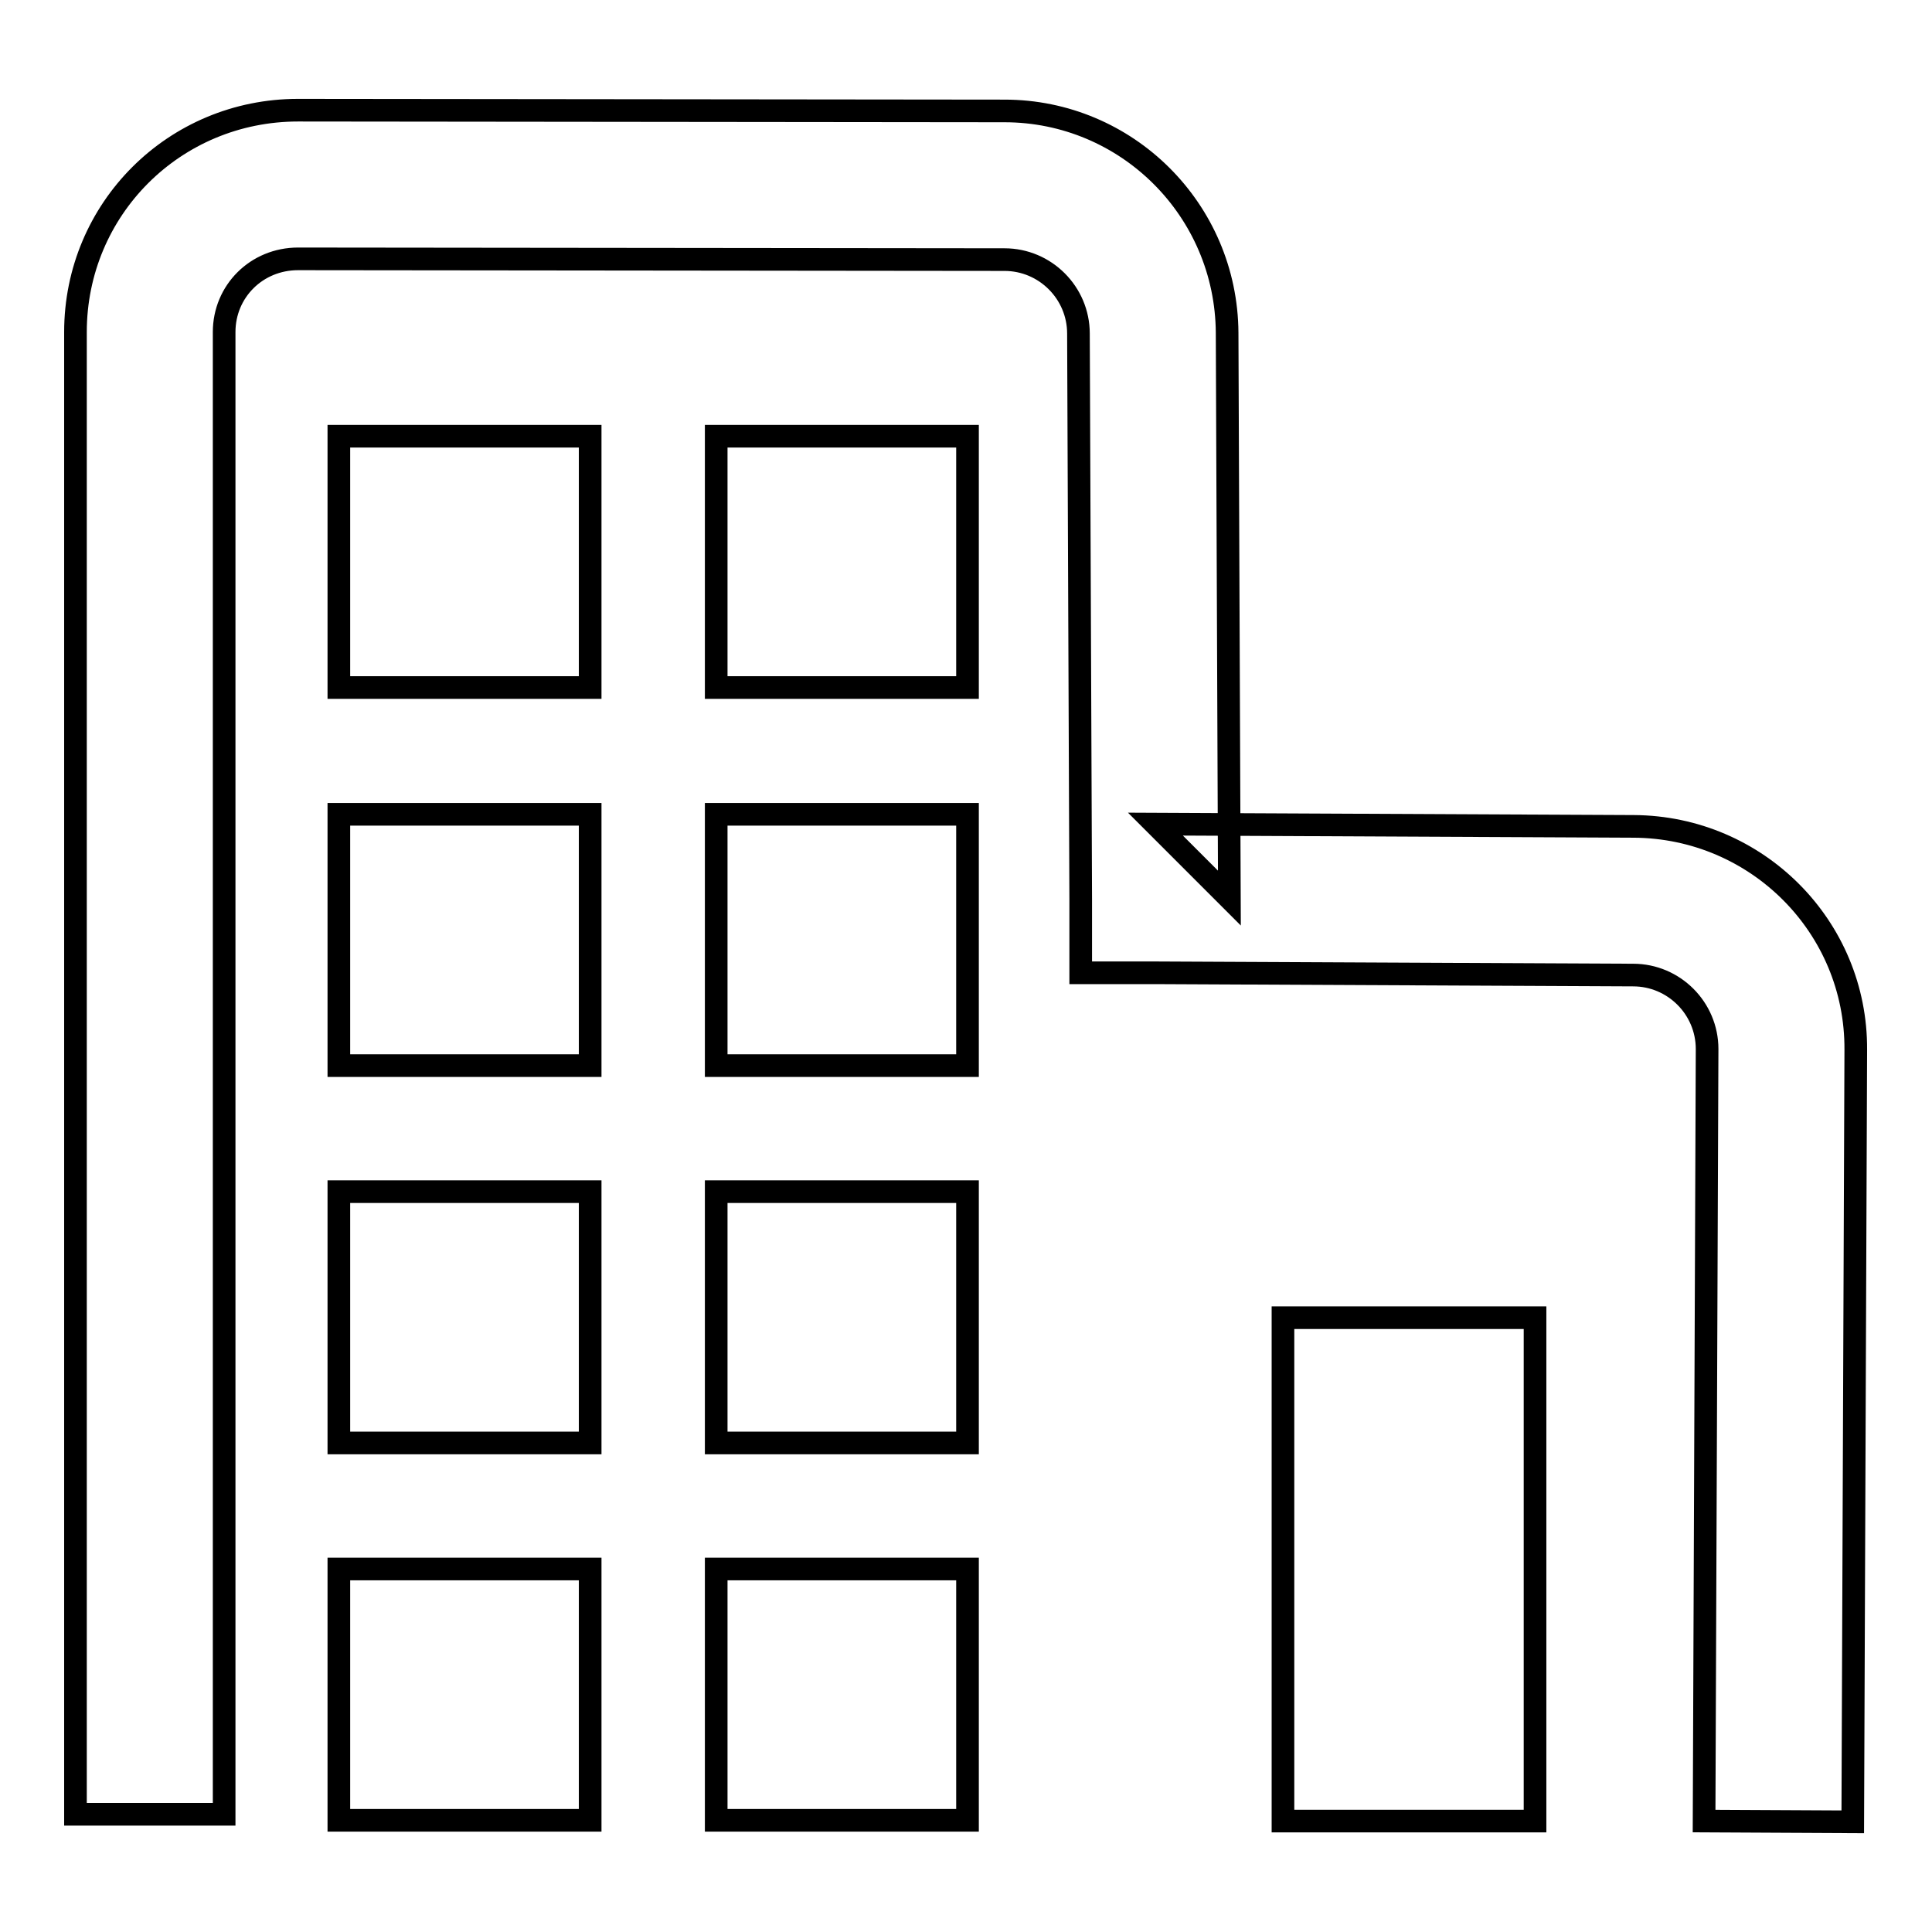 <?xml version="1.0" encoding="utf-8"?>
<!-- Svg Vector Icons : http://www.onlinewebfonts.com/icon -->
<!DOCTYPE svg PUBLIC "-//W3C//DTD SVG 1.1//EN" "http://www.w3.org/Graphics/SVG/1.1/DTD/svg11.dtd">
<svg version="1.1" xmlns="http://www.w3.org/2000/svg" xmlns:xlink="http://www.w3.org/1999/xlink" x="0px" y="0px" viewBox="0 0 256 256" enable-background="new 0 0 256 256" xml:space="preserve">
<g><g><path stroke-width="3" fill-opacity="0" stroke="#000000"  d="M29.7,240.4V44c0-5.4,4.3-9.7,9.8-9.7l93.6,0.1c5.4,0,9.8,4.4,9.8,9.8l0.3,74.9l0,9.8l9.8,0l63.4,0.3c5.4,0,9.8,4.4,9.8,9.8l-0.4,102.3l19.7,0.1l0.4-102.3c0.1-16.3-13.1-29.5-29.4-29.6l-63.4-0.3l9.8,9.8l-0.3-74.9c-0.1-16.3-13.3-29.4-29.5-29.4l-93.6-0.1C23.1,14.6,10,27.7,10,44v196.4L29.7,240.4L29.7,240.4z"/><path stroke-width="3" fill-opacity="0" stroke="#000000"  d="M170,174.6h33.4v66.7H170V174.6z"/><path stroke-width="3" fill-opacity="0" stroke="#000000"  d="M44.9,57.8h33.3v33.3H44.9V57.8z"/><path stroke-width="3" fill-opacity="0" stroke="#000000"  d="M44.9,107.9h33.3v33.3H44.9V107.9L44.9,107.9z"/><path stroke-width="3" fill-opacity="0" stroke="#000000"  d="M44.9,157.9h33.3v33.3H44.9V157.9z"/><path stroke-width="3" fill-opacity="0" stroke="#000000"  d="M44.9,207.9h33.3v33.3H44.9V207.9z"/><path stroke-width="3" fill-opacity="0" stroke="#000000"  d="M94.9,57.8h33.3v33.3H94.9V57.8z"/><path stroke-width="3" fill-opacity="0" stroke="#000000"  d="M94.9,107.9h33.3v33.3H94.9V107.9L94.9,107.9z"/><path stroke-width="3" fill-opacity="0" stroke="#000000"  d="M94.9,157.9h33.3v33.3H94.9V157.9z"/><path stroke-width="3" fill-opacity="0" stroke="#000000"  d="M94.9,207.9h33.3v33.3H94.9V207.9z"/></g></g>
</svg>